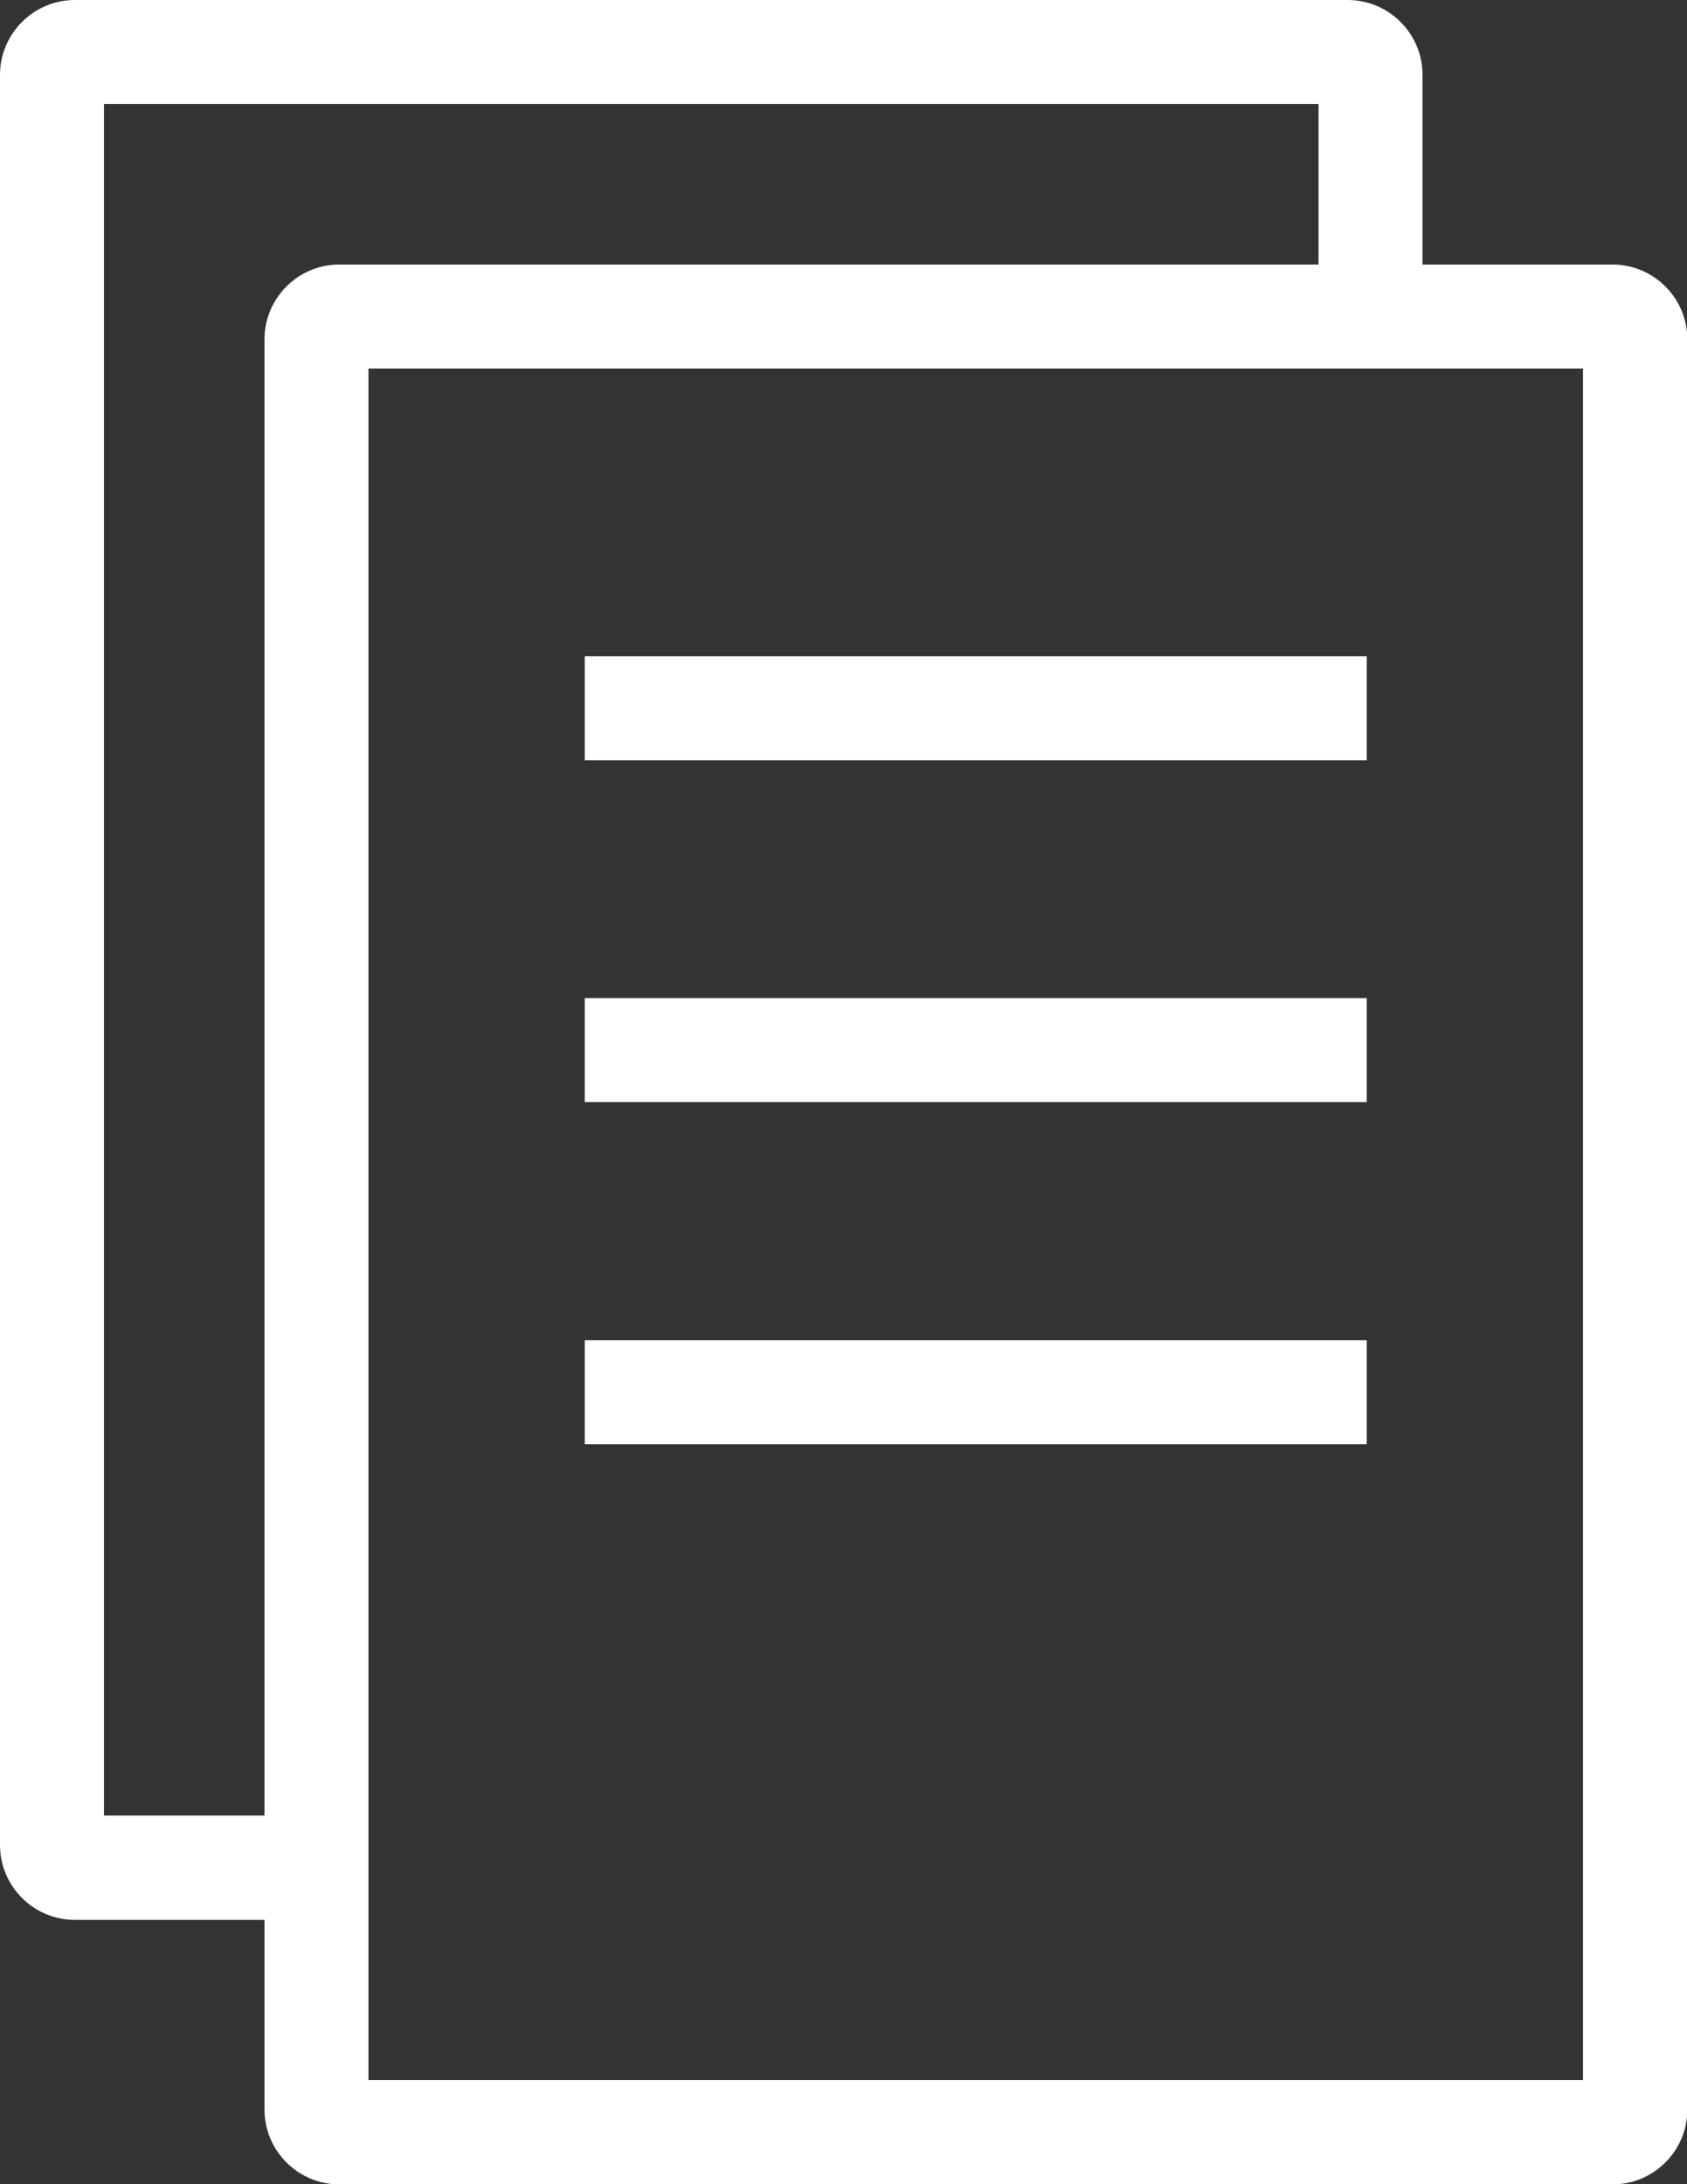<?xml version="1.0" encoding="UTF-8"?><svg id="Layer_2" xmlns="http://www.w3.org/2000/svg" viewBox="0 0 48.67 63"><rect x="0" y="0" width="48.67" height="63" fill="#333333" stroke="none"/><defs><style>.cls-1{fill:#fff;}</style></defs><g id="Layer_1-2"><g><path class="cls-1" d="m46.51,7.63h-5.47V2.16c0-1.19-.97-2.16-2.16-2.16H2.16C.97,0,0,.97,0,2.16v51.06c0,1.19.97,2.16,2.16,2.16h5.47v5.47c0,1.19.97,2.16,2.16,2.16h36.73c1.19,0,2.16-.97,2.16-2.16V9.79c0-1.19-.97-2.16-2.16-2.16ZM7.63,9.79v42.58H3V3h35.04v4.63H9.79c-1.19,0-2.16.97-2.16,2.16Zm38.04,50.21H10.63V10.63h35.04v49.37Z"/><rect class="cls-1" x="16.87" y="18.93" width="22.56" height="3"/><rect class="cls-1" x="16.87" y="28.79" width="22.56" height="3"/><rect class="cls-1" x="16.87" y="38.66" width="22.56" height="3"/></g></g></svg>